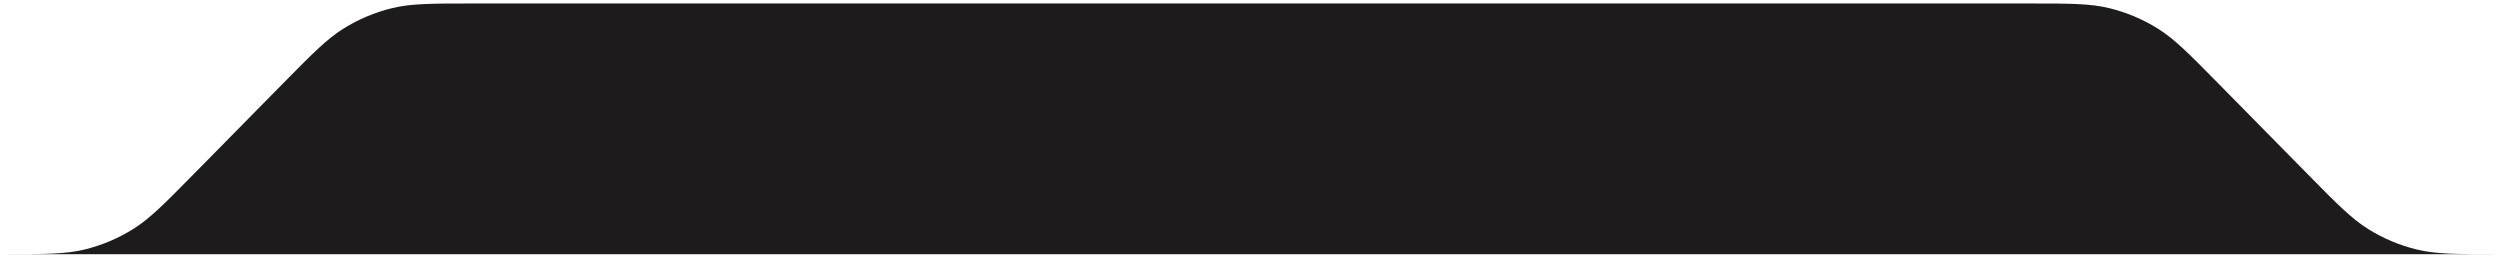 <?xml version="1.0" encoding="UTF-8"?> <svg xmlns="http://www.w3.org/2000/svg" width="359" height="37" viewBox="0 0 359 37" fill="none"><path d="M40.718 11.905L27.724 25.095C23.576 29.304 21.503 31.409 19.083 32.914C16.937 34.248 14.598 35.231 12.152 35.828C9.392 36.5 6.459 36.5 0.594 36.5H358.594C352.729 36.5 349.797 36.5 347.037 35.828C344.59 35.231 342.251 34.248 340.106 32.914C337.686 31.409 335.612 29.304 331.465 25.095L318.47 11.905C314.323 7.696 312.25 5.592 309.83 4.086C307.684 2.752 305.345 1.769 302.899 1.172C300.139 0.5 297.206 0.5 291.341 0.5H67.847C61.982 0.5 59.05 0.5 56.29 1.172C53.843 1.769 51.504 2.752 49.359 4.086C46.939 5.592 44.865 7.696 40.718 11.905Z" fill="#1D1B1B"></path></svg> 
